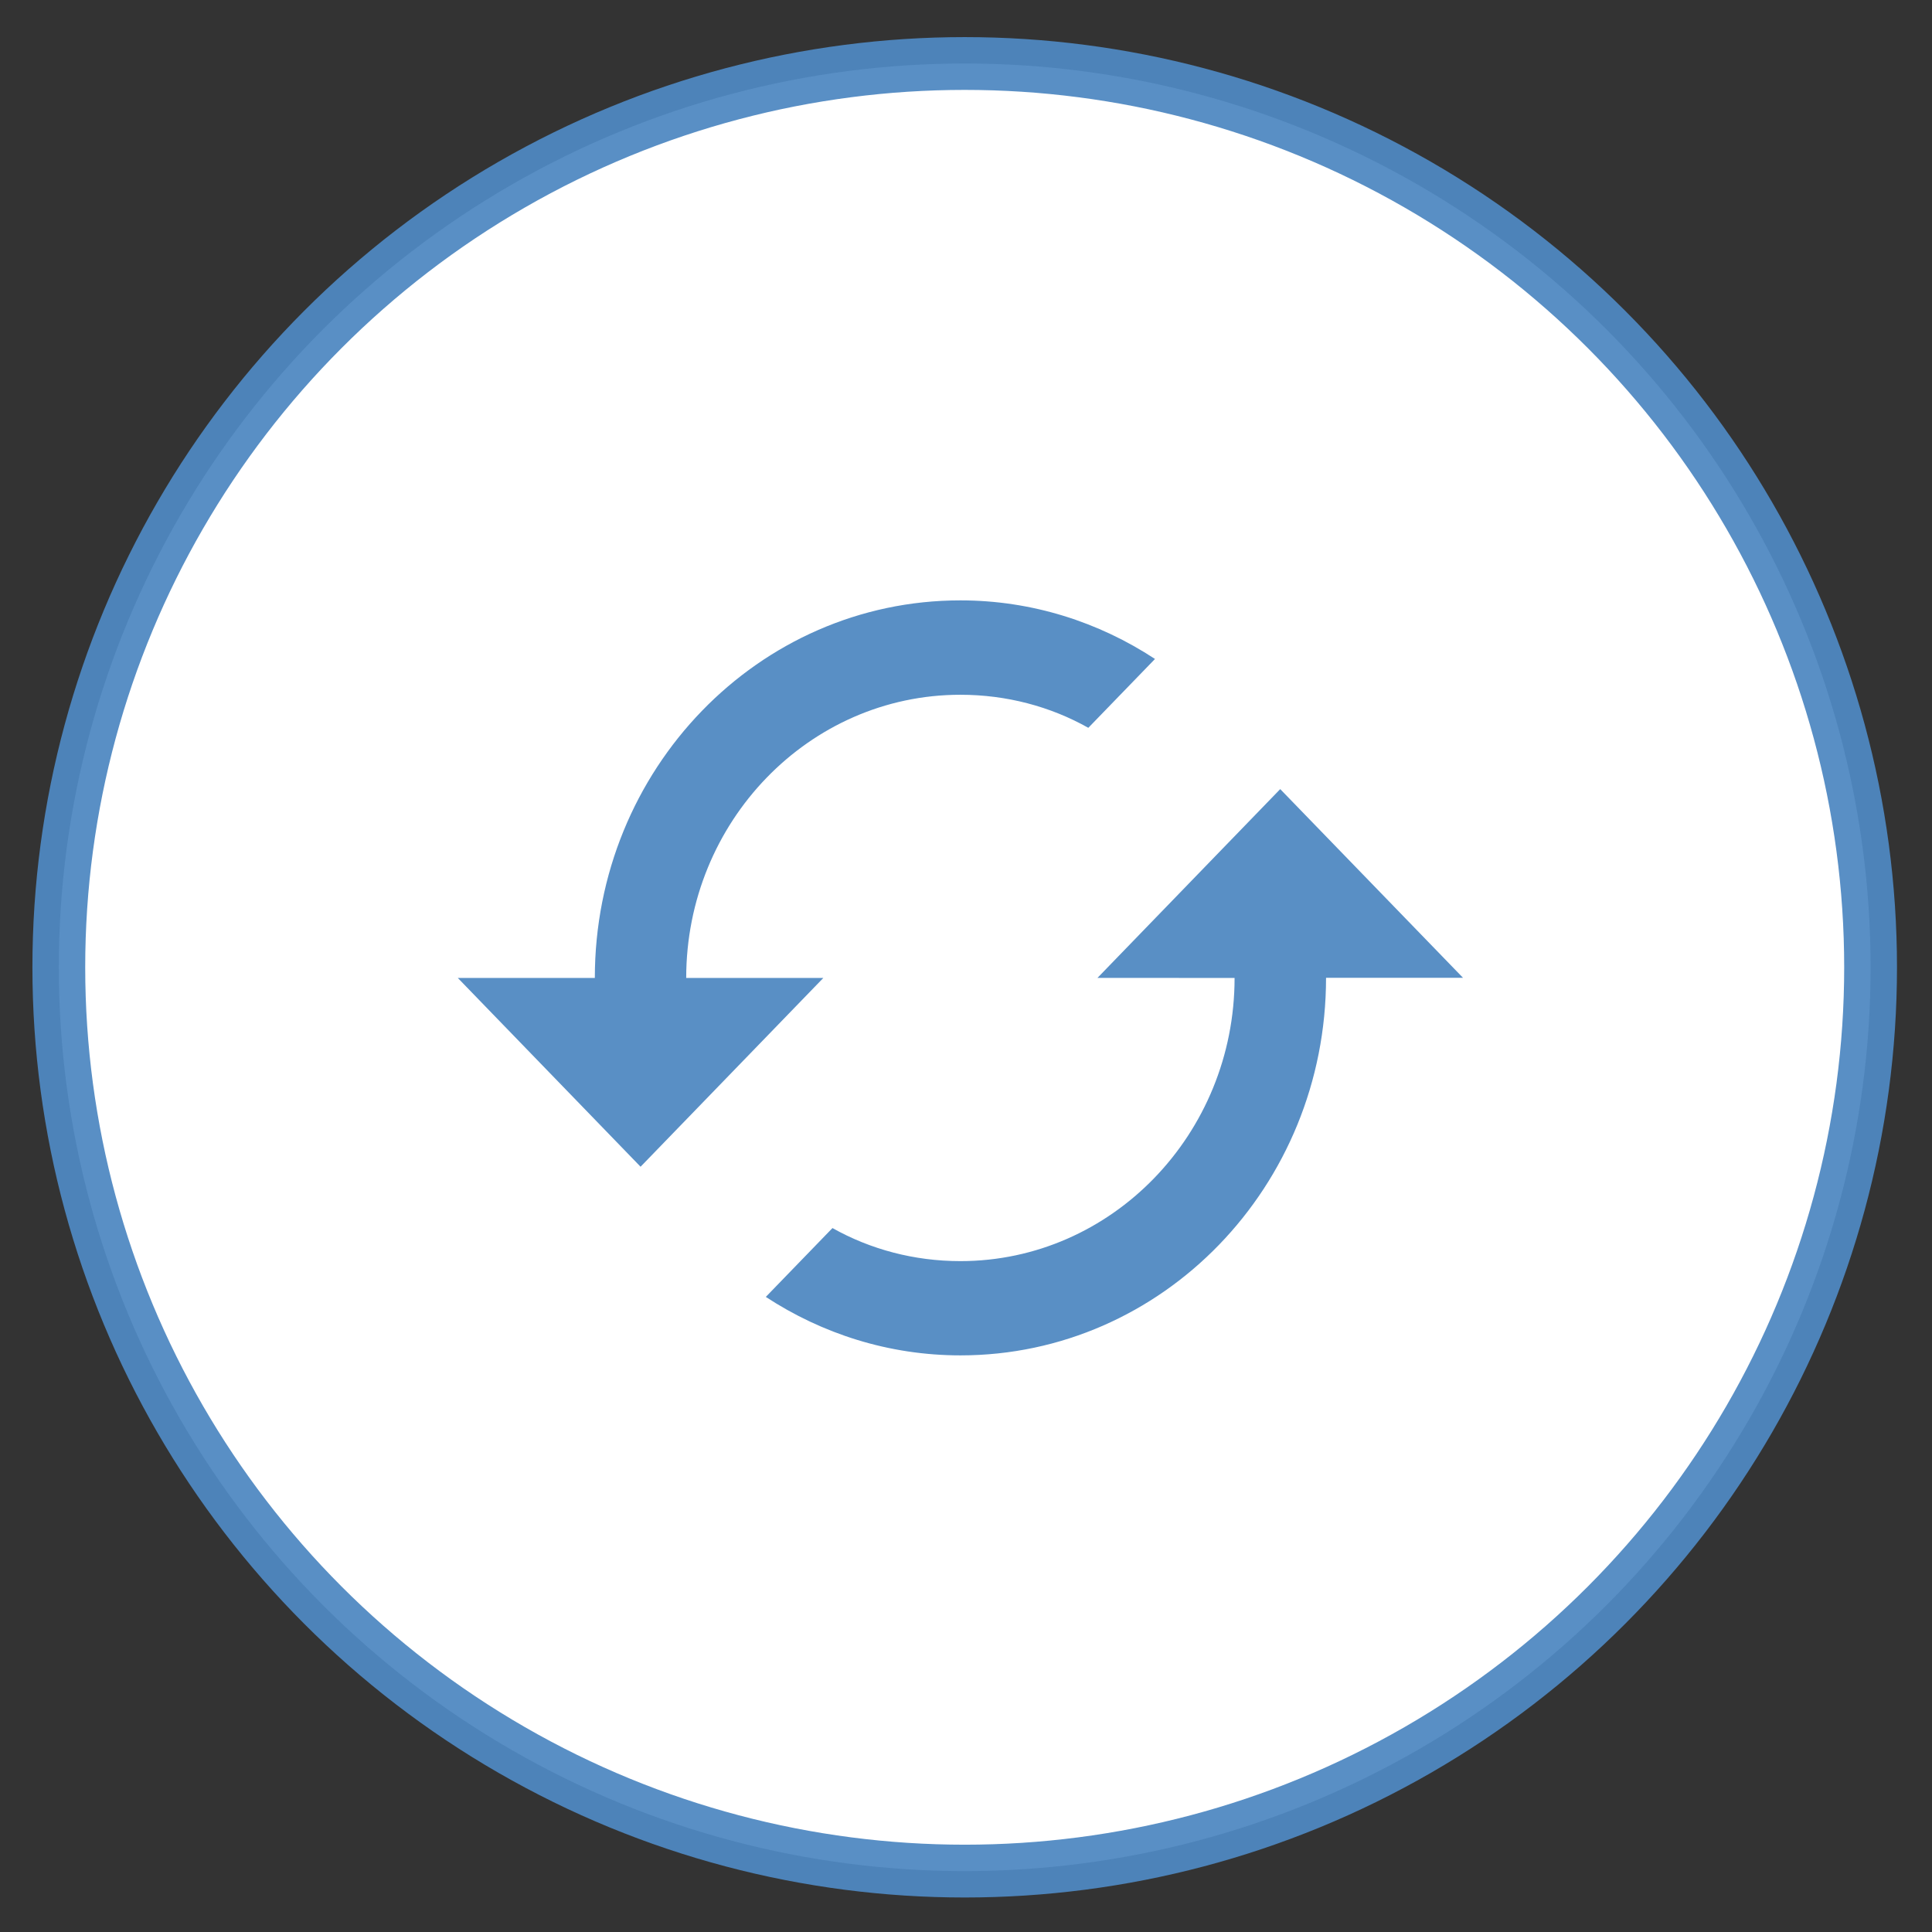 <?xml version="1.0" encoding="UTF-8" standalone="no"?>
<!-- Svg Vector Icons : http://www.onlinewebfonts.com/icon -->

<svg
   xmlns:dc="http://purl.org/dc/elements/1.1/"
   xmlns:cc="http://creativecommons.org/ns#"
   xmlns:rdf="http://www.w3.org/1999/02/22-rdf-syntax-ns#"
   xmlns:svg="http://www.w3.org/2000/svg"
   xmlns="http://www.w3.org/2000/svg"
   xmlns:sodipodi="http://sodipodi.sourceforge.net/DTD/sodipodi-0.dtd"
   xmlns:inkscape="http://www.inkscape.org/namespaces/inkscape"
   version="1.1"
   x="0px"
   y="0px"
   viewBox="0 0 61 61"
   enable-background="new 0 0 1000 1000"
   xml:space="preserve"
   id="svg8"
   sodipodi:docname="bt_rep - Copie.svg"
   inkscape:version="0.92.4 (5da689c313, 2019-01-14)"
   width="61"
   height="61"><rect x="0" y="0" width="61" height="61" fill="#333333" stroke="none"/><defs
   id="defs12" /><sodipodi:namedview
   pagecolor="#ffffff"
   bordercolor="#666666"
   borderopacity="1"
   objecttolerance="10"
   gridtolerance="10"
   guidetolerance="10"
   inkscape:pageopacity="0"
   inkscape:pageshadow="2"
   inkscape:window-width="1920"
   inkscape:window-height="986"
   id="namedview10"
   showgrid="false"
   inkscape:zoom="7.552"
   inkscape:cx="85.903357"
   inkscape:cy="27.826938"
   inkscape:window-x="-11"
   inkscape:window-y="-11"
   inkscape:window-maximized="1"
   inkscape:current-layer="svg8" />

<ellipse
   style="opacity:1;fill:#ffffff;fill-opacity:1;stroke:#4f88c1;stroke-width:1.667;stroke-linecap:round;stroke-linejoin:round;stroke-miterlimit:4;stroke-dasharray:none;stroke-dashoffset:0;stroke-opacity:0.941"
   id="path3714"
   cx="30.459"
   cy="30.541"
   rx="28.602"
   ry="28.536" />
<path
   inkscape:connector-curvature="0"
   id="path4"
   d="m 18.781,30.877 h -4.327 l 5.771,5.961 5.771,-5.961 h -4.33 c 0,-4.931 3.88,-8.941 8.657,-8.941 1.457,0 2.844,0.371 4.039,1.044 l 2.105,-2.174 c -1.772,-1.164 -3.88,-1.85 -6.144,-1.85 -6.377,0 -11.542,5.335 -11.542,11.922 z m 20.199,0 c 0,4.931 -3.88,8.941 -8.657,8.941 -1.457,0 -2.843,-0.371 -4.039,-1.044 l -2.105,2.174 c 1.775,1.161 3.88,1.846 6.147,1.846 6.377,0 11.542,-5.335 11.542,-11.922 h 4.324 l -5.771,-5.957 -5.771,5.961 z"
   style="fill:#4f88c1;fill-opacity:0.941;stroke-width:0.033" /></svg>